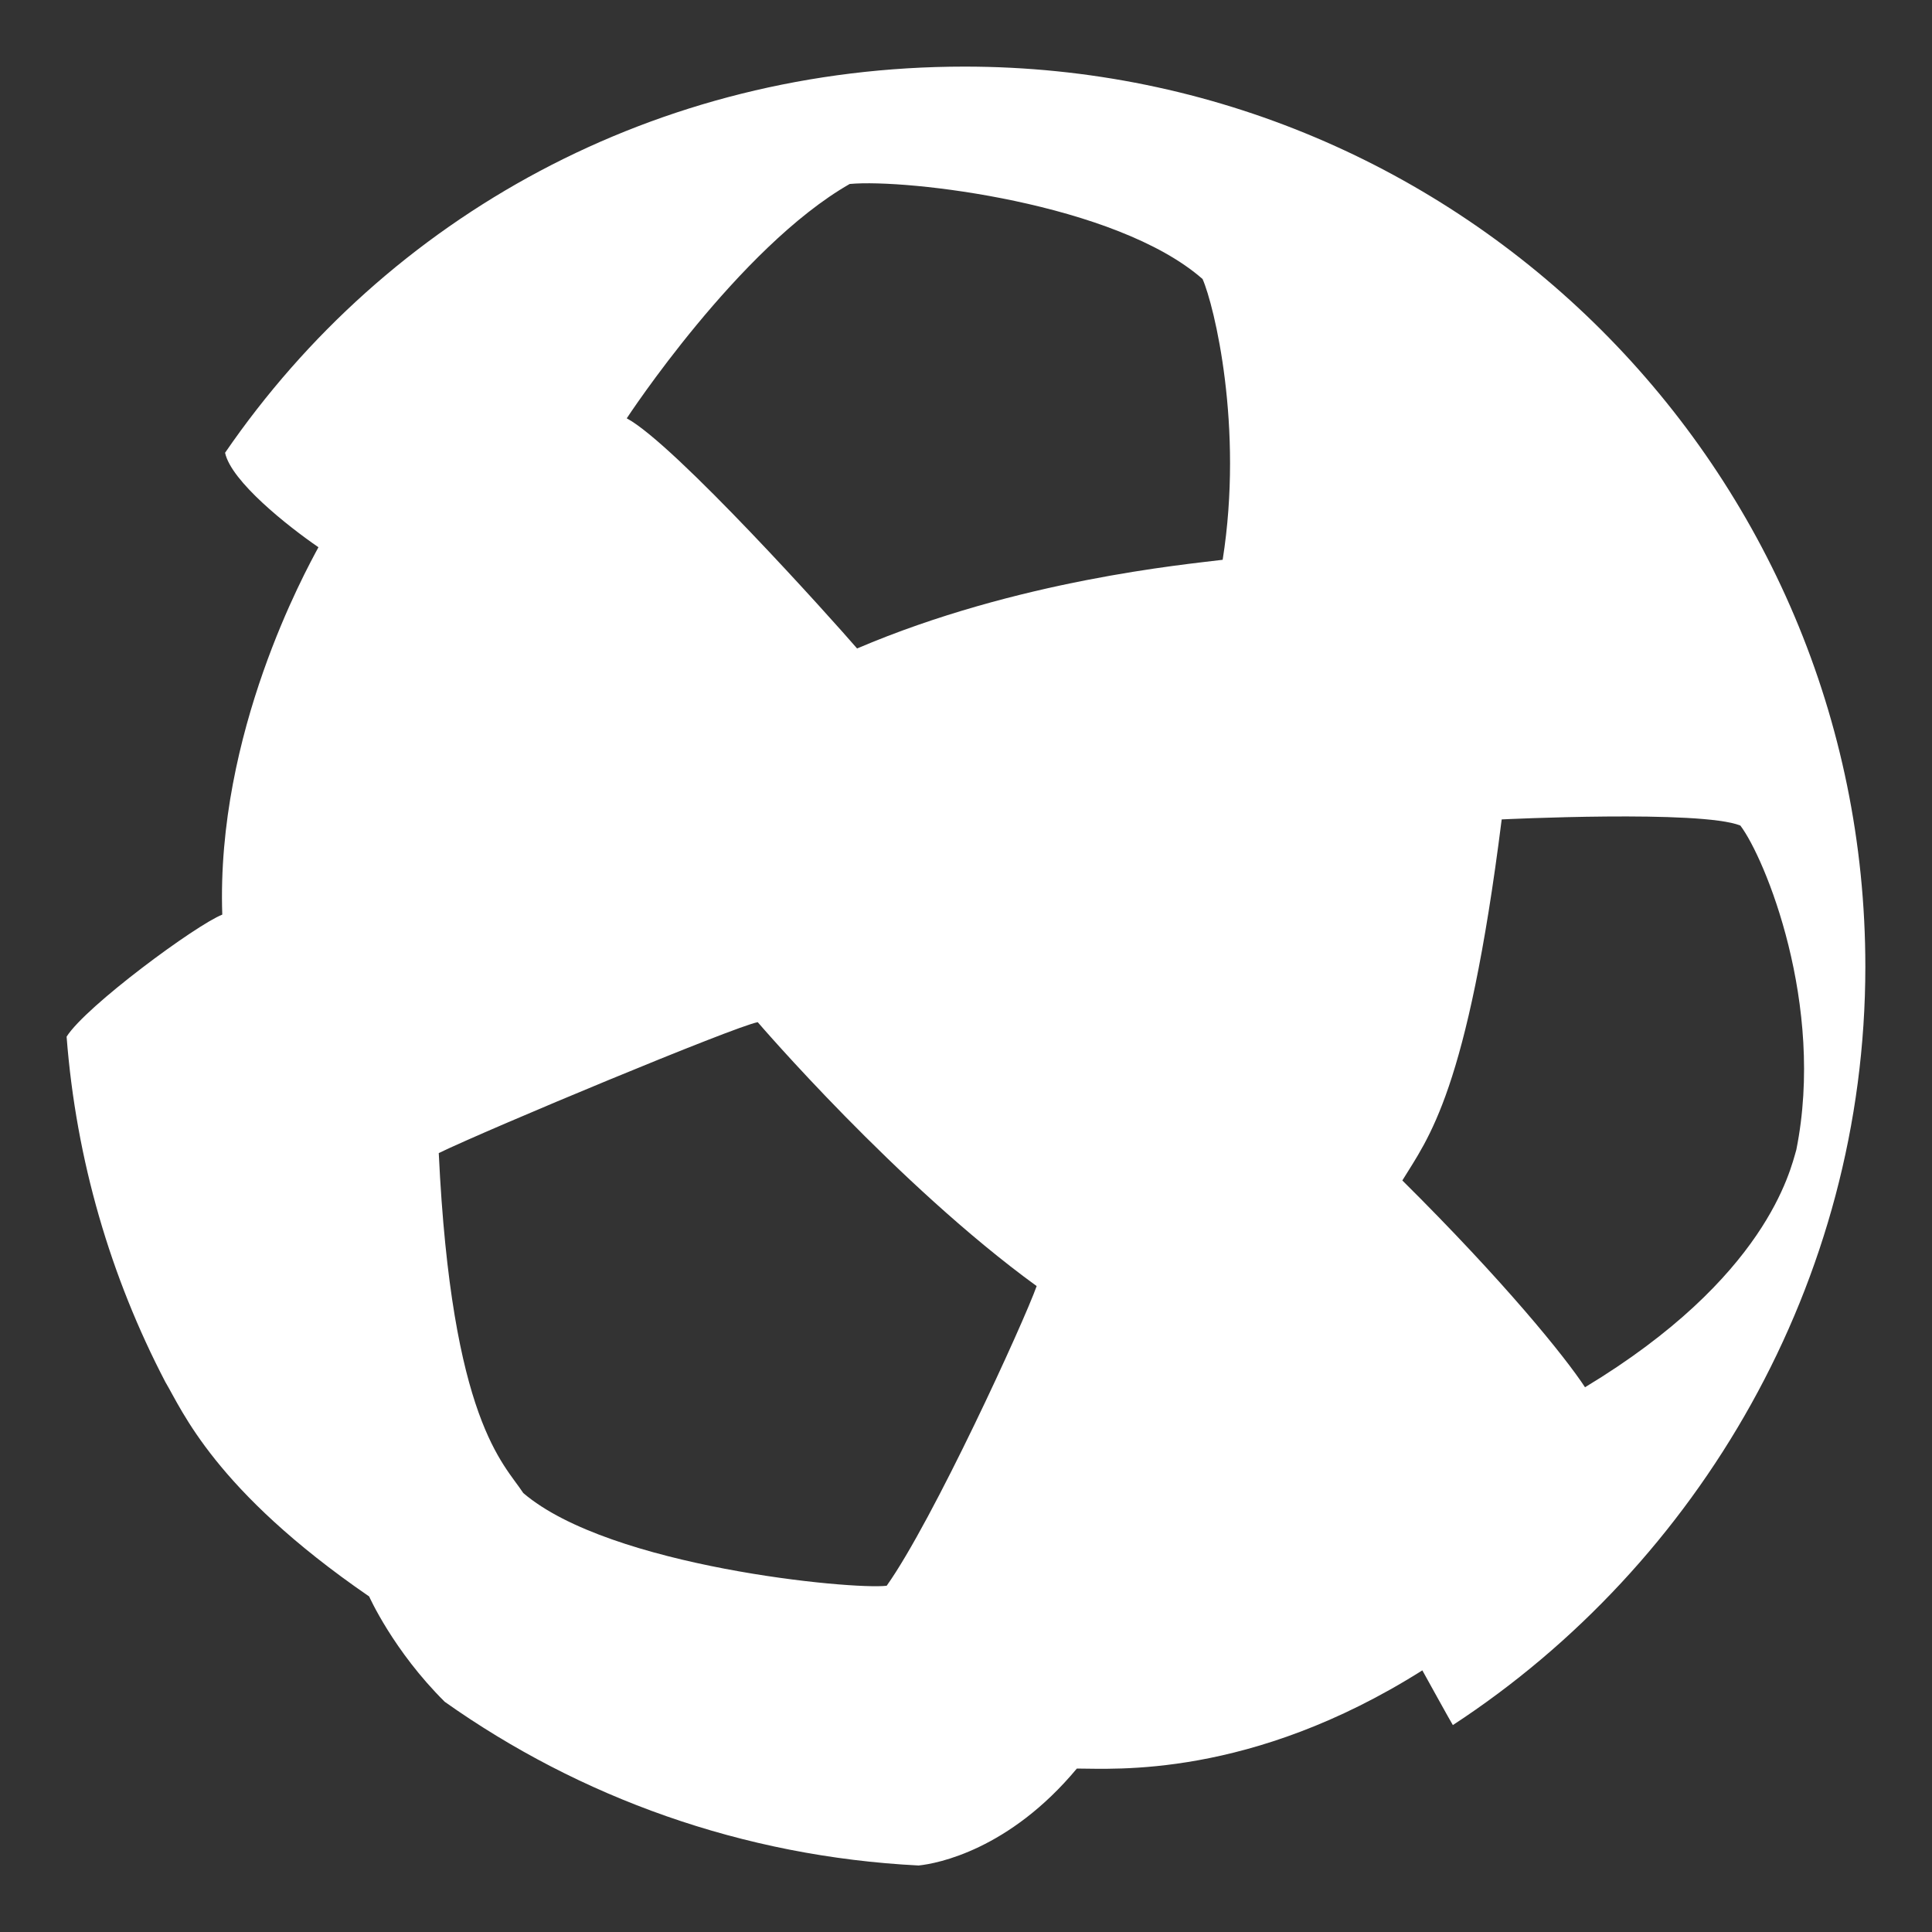 <?xml version="1.0" encoding="UTF-8"?> <svg xmlns="http://www.w3.org/2000/svg" width="40" height="40" viewBox="0 0 40 40" fill="none"><rect x="0" y="0" width="40" height="40" fill="#333333" stroke="none"/> <path d="M19.97 1.379C13.58 1.379 8.022 4.475 4.66 9.374C4.785 9.965 5.958 10.894 6.593 11.33C6.33 11.819 4.473 15.175 4.602 18.936C4.064 19.147 1.778 20.83 1.379 21.463C1.576 24.026 2.292 26.444 3.424 28.614C3.769 29.188 4.432 30.847 7.643 33.053C7.643 33.053 8.142 34.176 9.208 35.234C12.005 37.214 15.374 38.438 19.018 38.623C19.408 38.584 20.895 38.297 22.295 36.616C23.038 36.614 25.881 36.835 29.448 34.583C29.448 34.583 30.068 35.706 30.08 35.716C35.168 32.389 38.62 26.544 38.62 20.013C38.62 9.722 30.27 1.379 19.97 1.379ZM18.359 32.831C17.658 32.919 12.628 32.445 10.834 30.912C10.435 30.299 9.347 29.424 9.084 23.873C10.135 23.365 15.209 21.251 15.688 21.163C15.688 21.163 18.576 24.53 21.463 26.627C21.2 27.368 19.32 31.477 18.356 32.834L18.359 32.831ZM25.314 11.59C24.54 11.687 21.071 12.006 17.745 13.426C17.241 12.84 13.962 9.187 12.976 8.661C12.976 8.661 15.294 5.122 17.592 3.809C18.773 3.699 23.104 4.203 24.898 5.777C25.139 6.324 25.75 8.836 25.314 11.59ZM32.817 28.723C32.395 28.079 31.137 26.527 29.034 24.44C29.569 23.564 30.38 22.611 31.091 16.965C31.091 16.965 35.215 16.763 36.032 17.092C36.541 17.763 37.793 20.801 37.191 23.805C37.065 24.238 36.573 26.454 32.817 28.721V28.723Z" fill="white"></path> </svg> 